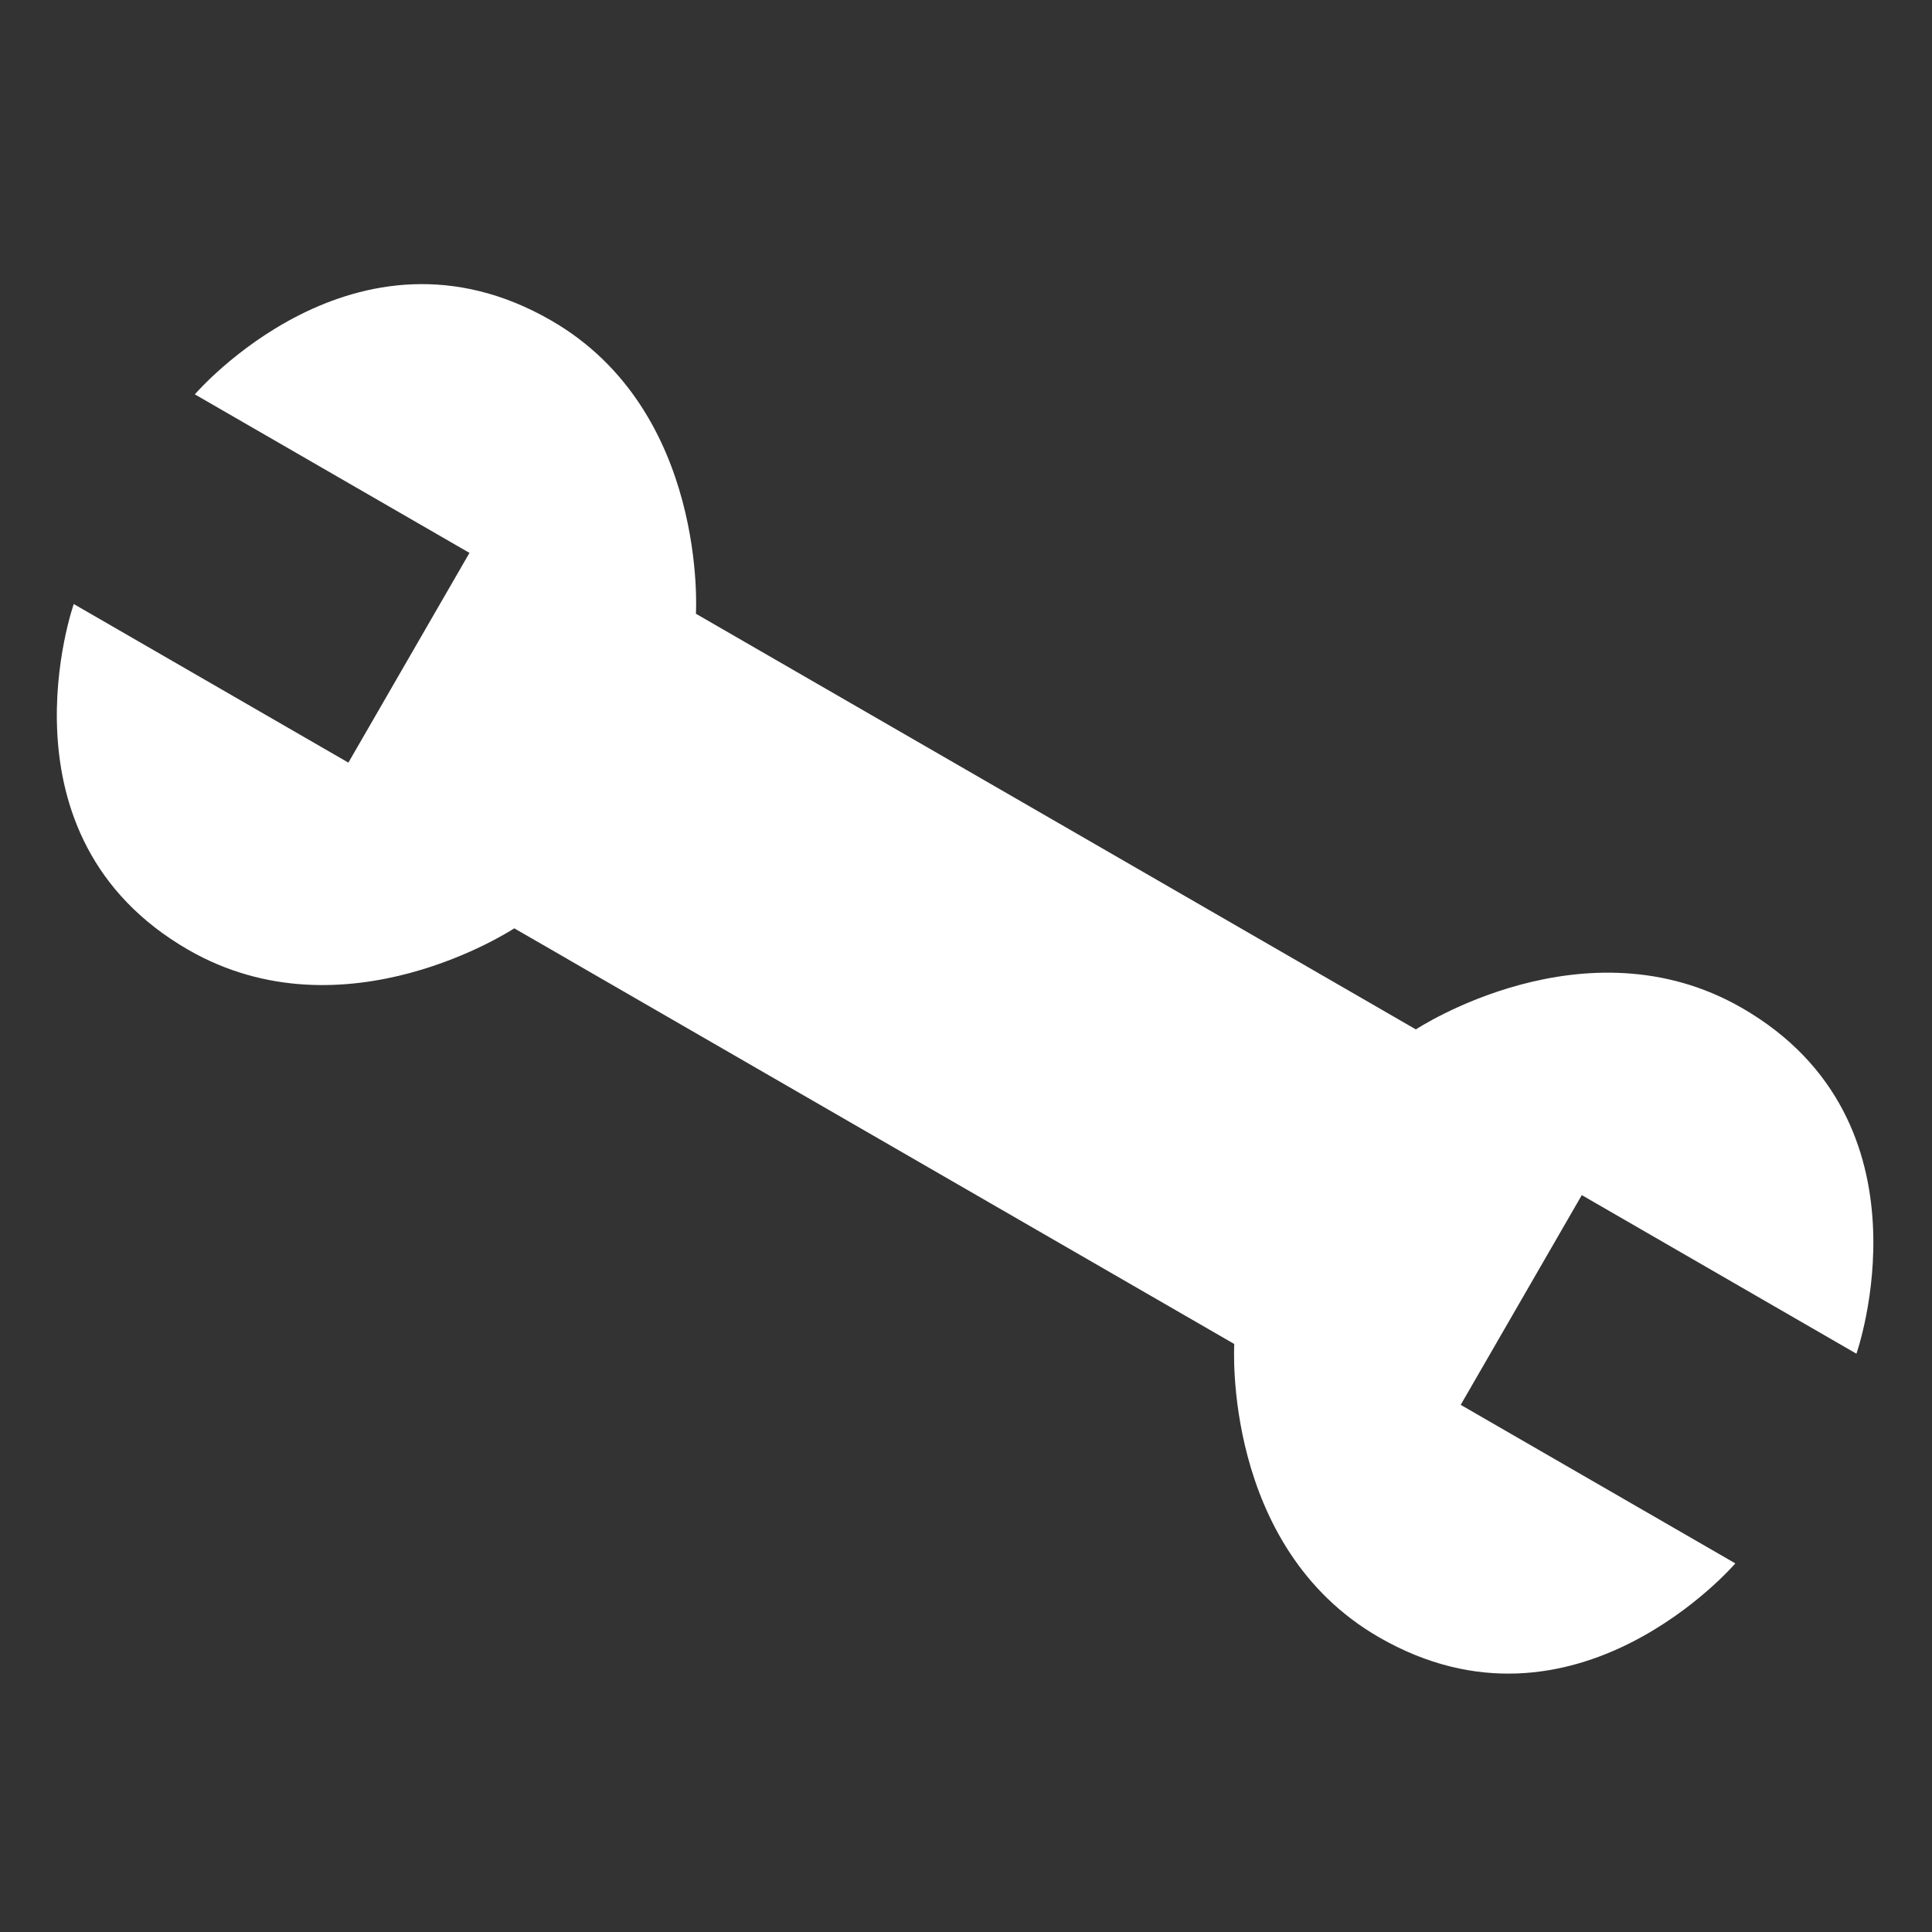 <svg width="34" height="34" viewBox="0 0 34 34" fill="none" xmlns="http://www.w3.org/2000/svg">
<rect x="0" y="0" width="34" height="34" fill="#333333" stroke="none"/>
<path fill-rule="evenodd" clip-rule="evenodd" d="M12.247 10.801L23.984 17.577L23.984 17.577L24.917 18.116C24.917 18.116 27.896 16.146 30.658 17.74C34.11 19.733 32.67 23.823 32.67 23.823L27.837 21.032L25.706 24.723L30.539 27.513C30.539 27.513 27.718 30.805 24.266 28.812C21.504 27.218 21.721 23.652 21.721 23.652L9.984 16.876L9.984 16.875L9.05 16.337C9.05 16.337 6.072 18.307 3.31 16.713C-0.142 14.72 1.298 10.63 1.298 10.63L6.131 13.421L8.262 9.73L3.429 6.94C3.429 6.94 6.25 3.648 9.702 5.641C12.464 7.235 12.247 10.801 12.247 10.801Z" fill="white"/>
</svg>
